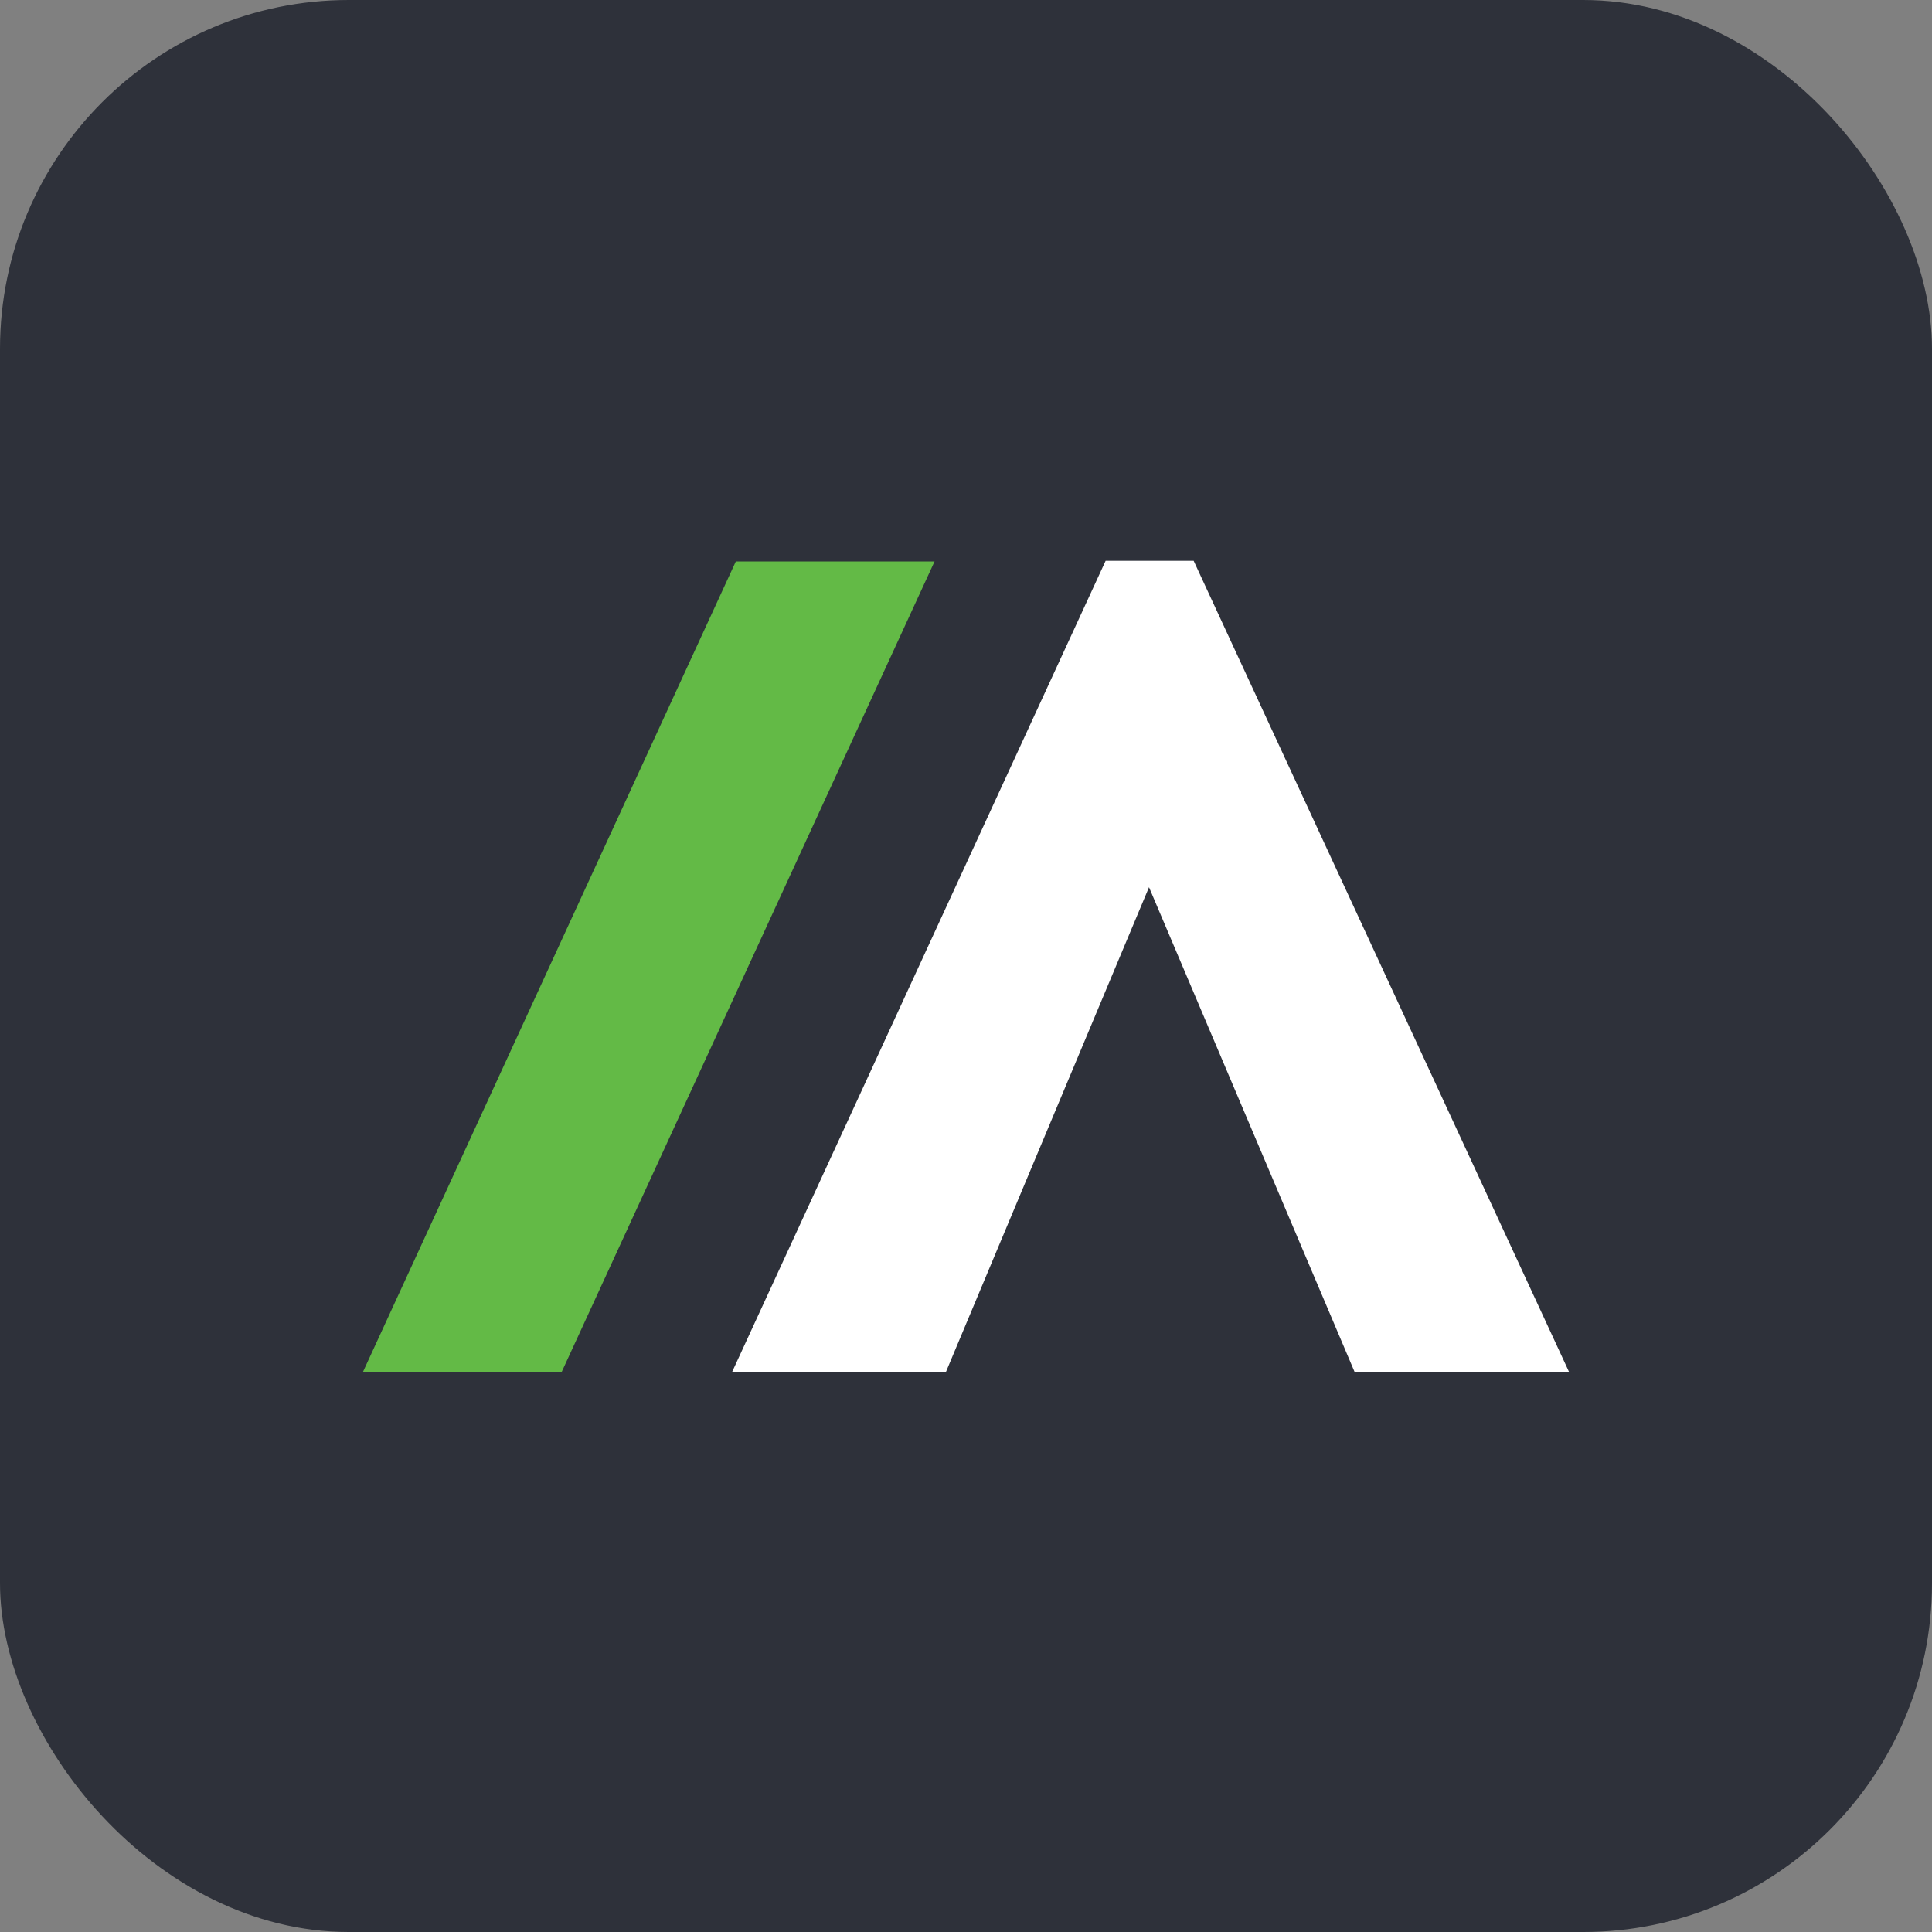 <svg width="720" height="720" viewBox="0 0 720 720" fill="none" xmlns="http://www.w3.org/2000/svg">
<rect x="0" y="0" width="720" height="720" fill="#808080" stroke="none"/>
<rect width="720" height="720" rx="130" fill="#2E313A"/>
<g clip-path="url(#clip0_302_21)">
<path d="M444.844 209H412.031L272.812 511.344H352.5L428.203 330.641L504.844 511.344H584.766L444.844 209Z" fill="white"/>
<path d="M135.234 511.344L274.219 209.234H348.281L209.297 511.344H135.234Z" fill="#63BA46"/>
</g>
<defs>
<clipPath id="clip0_302_21">
<rect width="450" height="302.344" fill="white" transform="translate(135 209)"/>
</clipPath>
</defs>
</svg>
